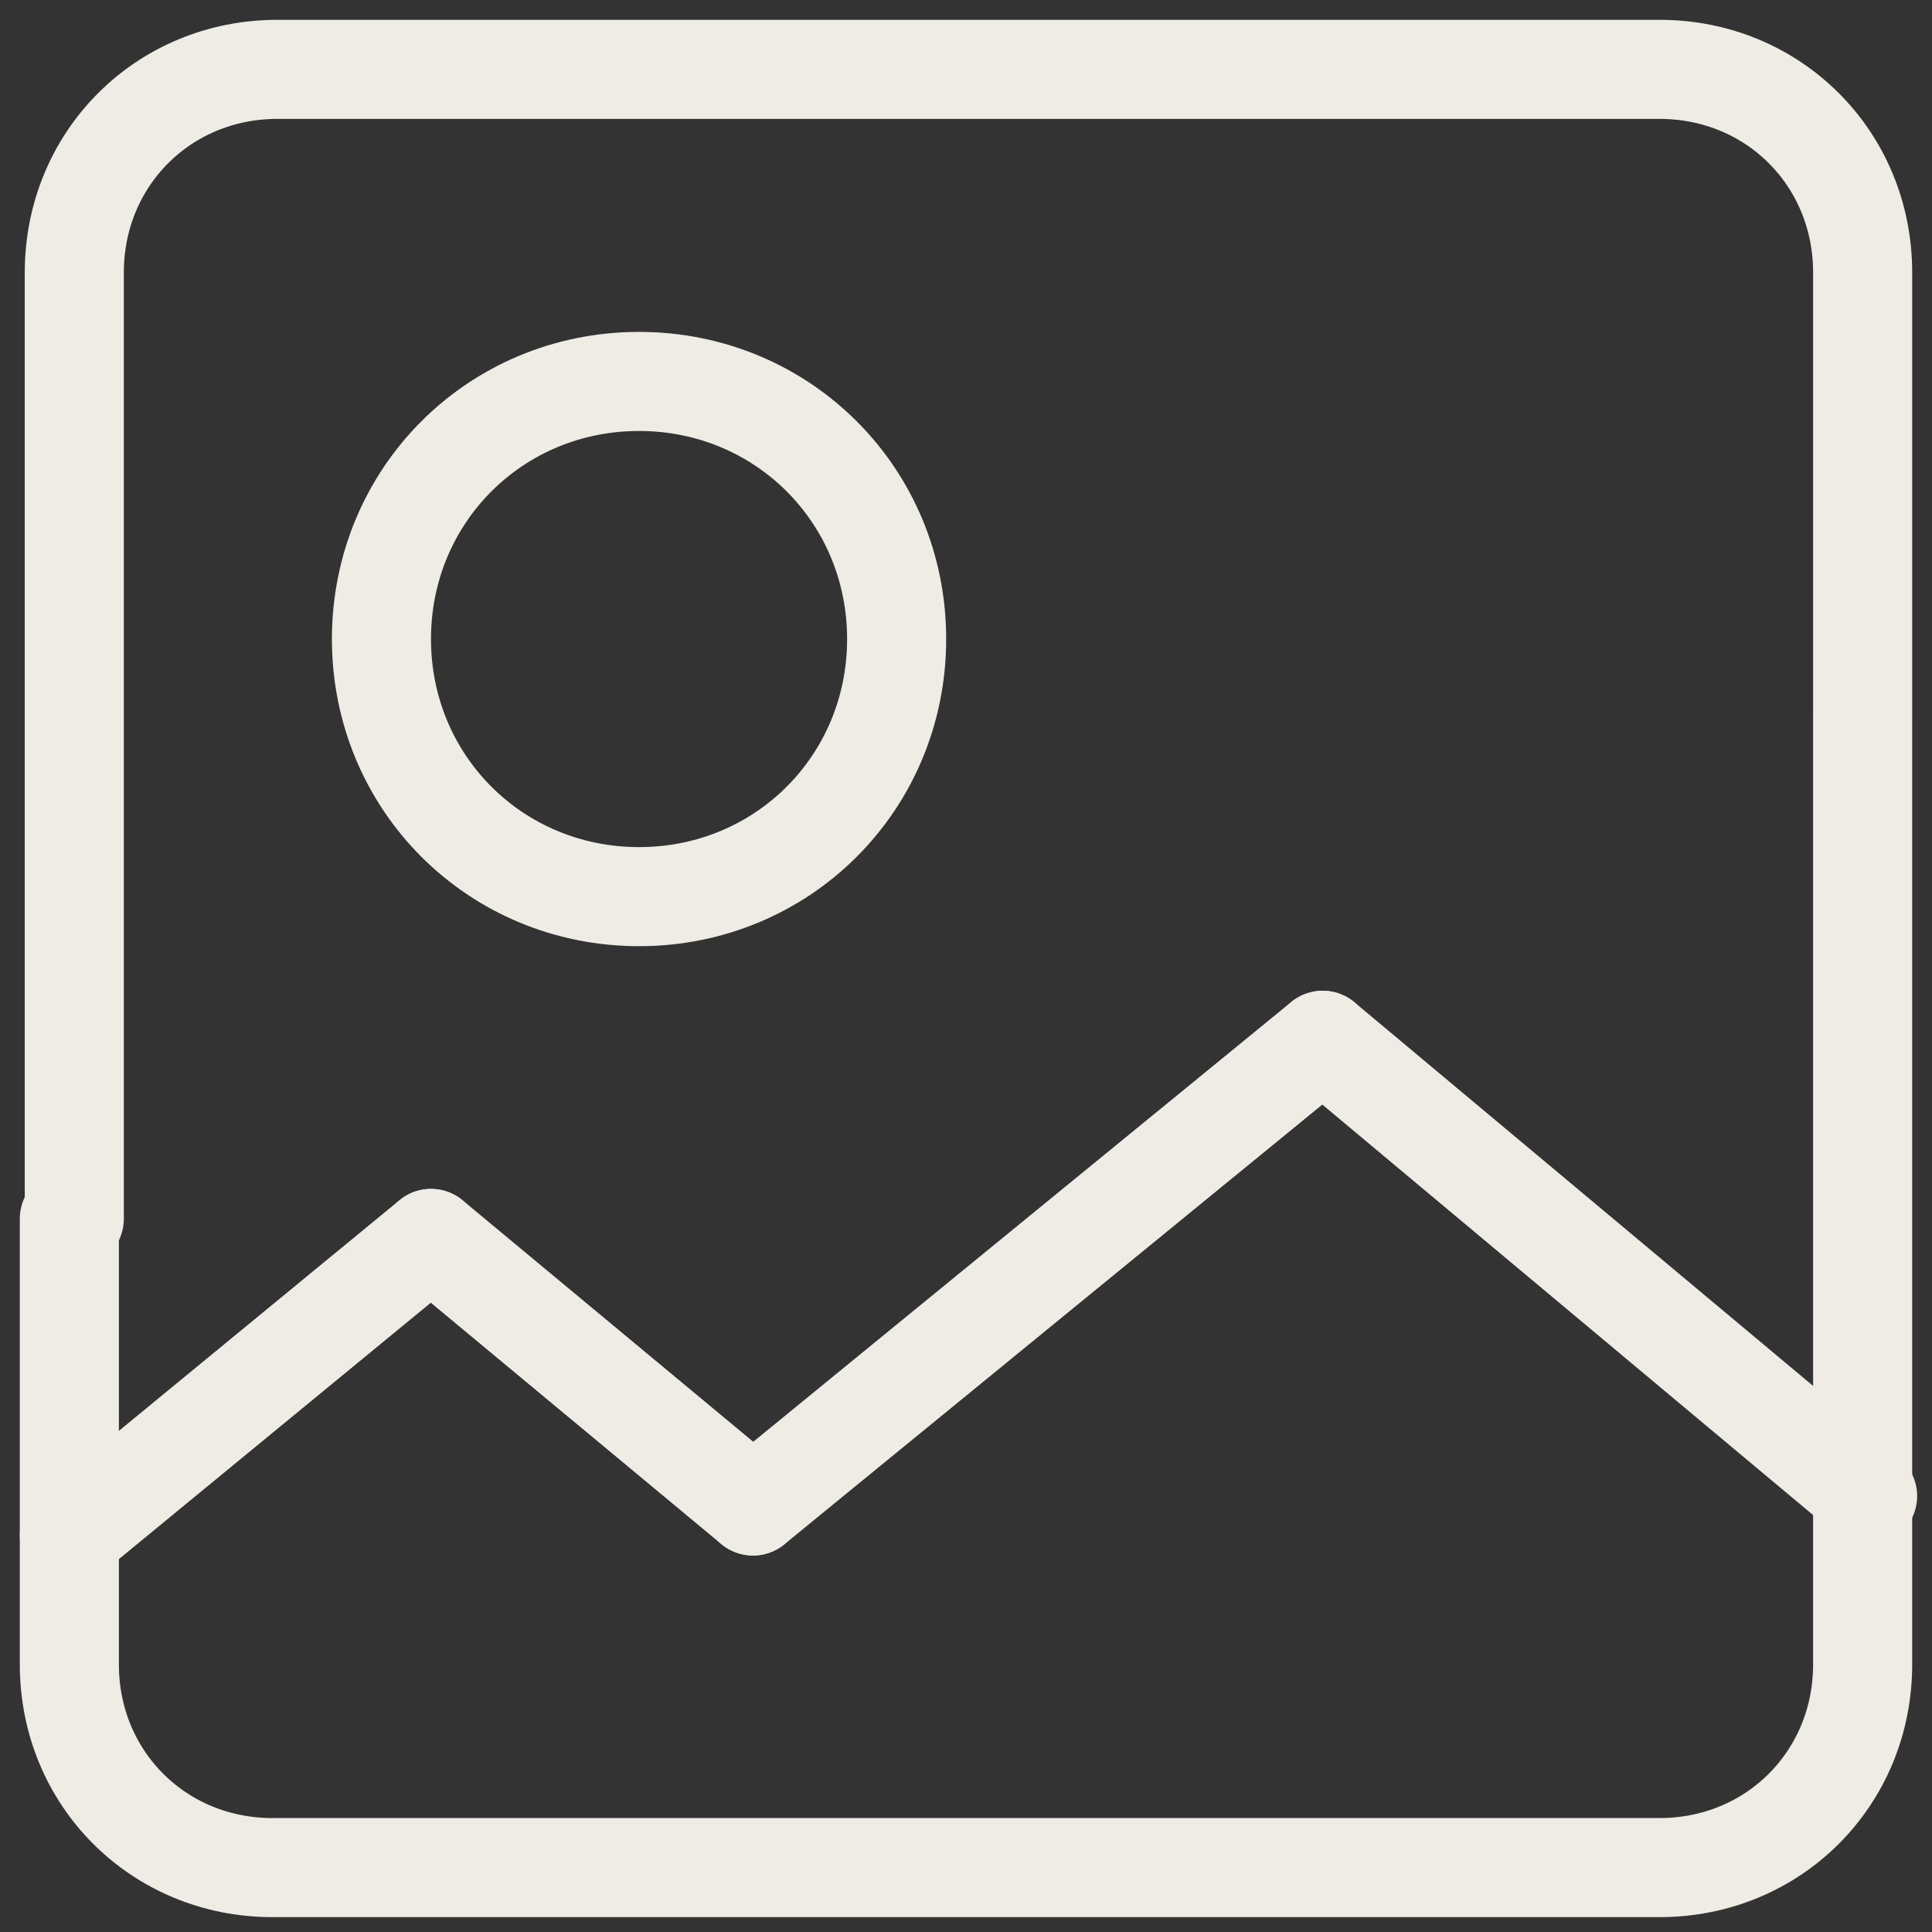 <?xml version="1.0" encoding="utf-8"?>
<!-- Generator: Adobe Illustrator 25.0.1, SVG Export Plug-In . SVG Version: 6.00 Build 0)  -->
<svg version="1.1" id="Ebene_1" xmlns="http://www.w3.org/2000/svg" xmlns:xlink="http://www.w3.org/1999/xlink" x="0px" y="0px"
	 viewBox="0 0 39 39" style="enable-background:new 0 0 39 39;" xml:space="preserve">
<rect x="0" y="0" width="39" height="39" fill="#333333" stroke="none"/>
<style type="text/css">
	.st0{fill:none;stroke:#EFECE5;stroke-width:2;stroke-linecap:round;stroke-linejoin:round;stroke-miterlimit:10;}
</style>
<g>
	<path class="st0" d="M1.4,24.6v9c0,2.3,1.8,4.1,4.1,4.1h9h10.1h8.9c2.3,0,4.1-1.8,4.1-4.1v-9V14.5v-9c0-2.3-1.8-4.1-4.1-4.1h-8.9
		H14.6h-9c-2.3,0-4.1,1.8-4.1,4.1v9V24.6z"/>
	<g>
		<line class="st0" x1="37.7" y1="30.2" x2="26.7" y2="21"/>
		<line class="st0" x1="15.2" y1="30.4" x2="26.7" y2="21"/>
		<line class="st0" x1="15.2" y1="30.4" x2="8.7" y2="25"/>
		<line class="st0" x1="1.4" y1="31" x2="8.7" y2="25"/>
		<path class="st0" d="M7.7,12.9c0,2.9,2.3,5.2,5.2,5.2c2.9,0,5.2-2.3,5.2-5.2c0-2.9-2.3-5.2-5.2-5.2C10,7.7,7.7,10,7.7,12.9z"/>
	</g>
</g>
</svg>
